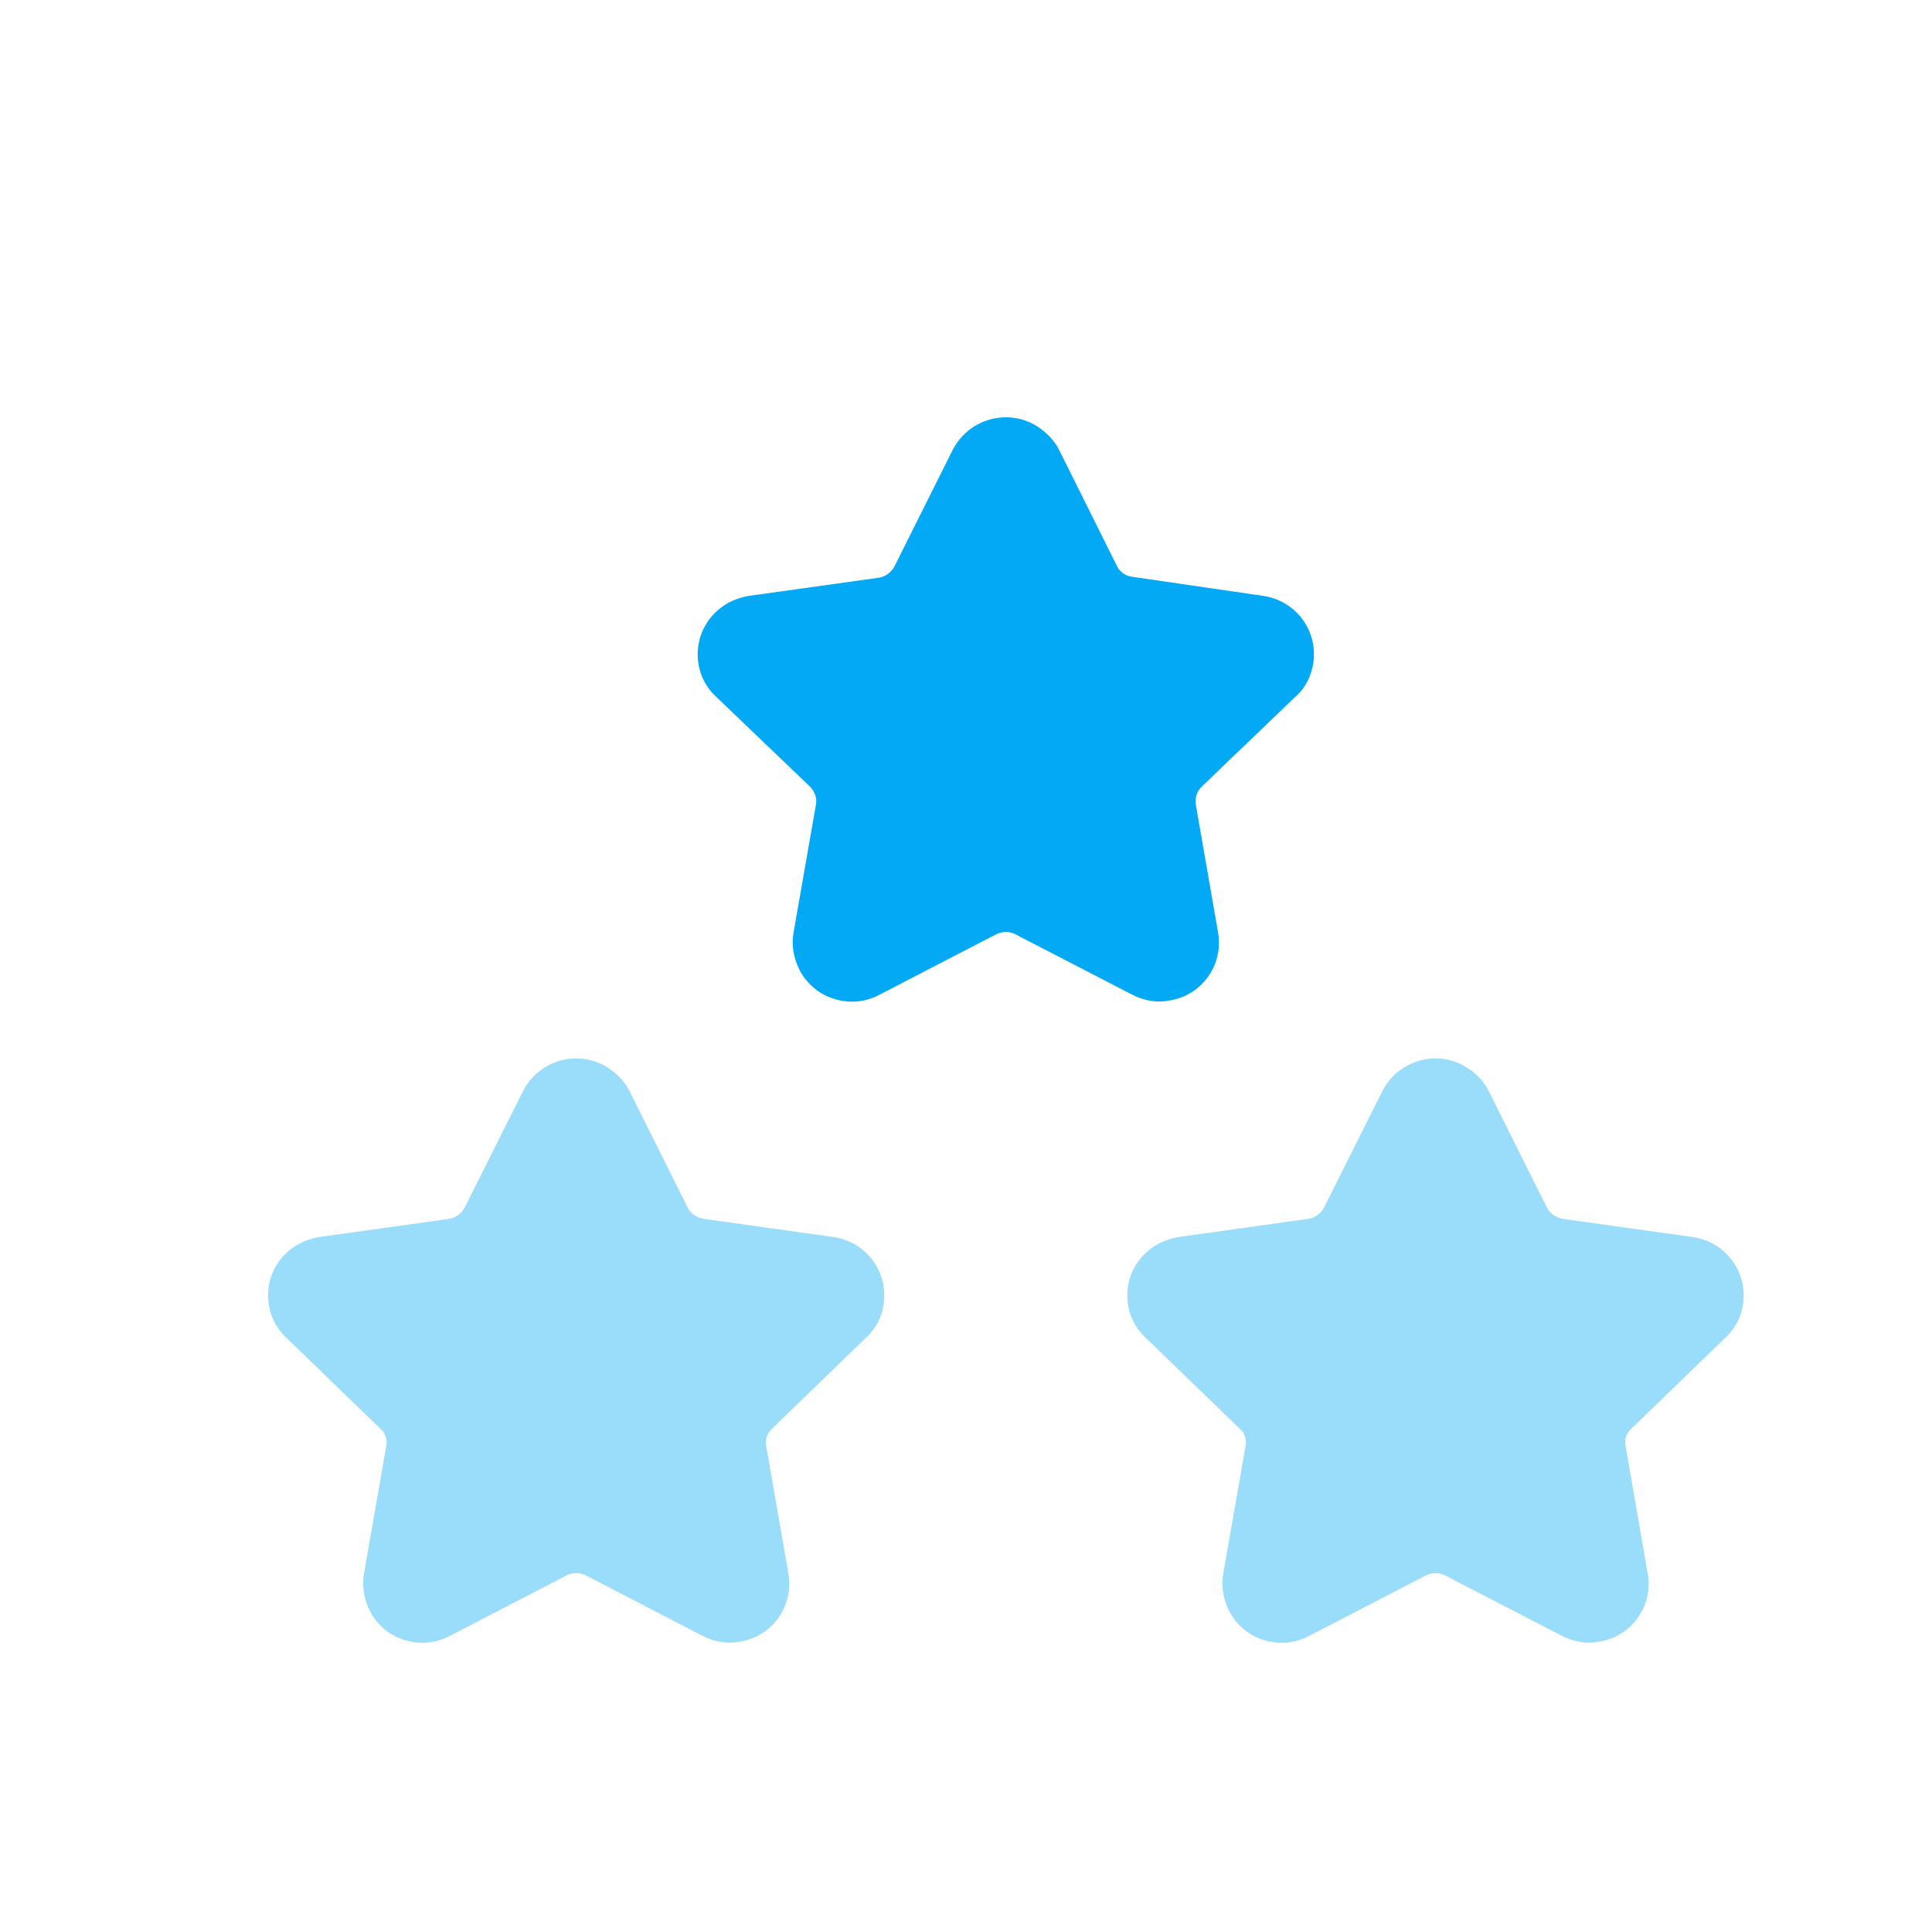 <svg width="109" height="108" viewBox="0 0 109 108" fill="none" xmlns="http://www.w3.org/2000/svg">
<g opacity="0.4">
<path fillRule="evenodd" clipRule="evenodd" d="M47.026 69.799L39.687 68.773C39.3 68.701 38.967 68.467 38.81 68.161L35.507 61.546C35.502 61.537 35.493 61.528 35.493 61.515C35.178 60.934 34.688 60.448 34.071 60.111C33.288 59.692 32.388 59.611 31.524 59.868C30.656 60.138 29.949 60.727 29.517 61.546L26.214 68.143C26.048 68.467 25.719 68.701 25.377 68.769L17.943 69.808C17.201 69.948 16.548 70.29 16.053 70.803C15.432 71.437 15.104 72.279 15.126 73.17C15.144 74.056 15.509 74.871 16.13 75.456L21.494 80.649C21.746 80.883 21.858 81.216 21.795 81.567L20.531 88.825C20.418 89.518 20.54 90.256 20.877 90.922C21.296 91.714 21.993 92.29 22.844 92.547C23.168 92.646 23.496 92.695 23.82 92.695C24.365 92.695 24.9 92.56 25.386 92.299L31.965 88.893C32.307 88.722 32.712 88.726 33.027 88.879L39.629 92.299C40.308 92.65 41.037 92.763 41.708 92.637C42.59 92.502 43.364 92.038 43.89 91.323C44.417 90.603 44.628 89.716 44.484 88.812L43.224 81.571C43.166 81.22 43.274 80.878 43.535 80.635L48.844 75.492C49.407 74.992 49.771 74.295 49.861 73.534C50.095 71.716 48.853 70.078 47.026 69.799Z" fill="#03A9F4"/>
<path fillRule="evenodd" clipRule="evenodd" d="M97.331 75.488C97.889 74.989 98.249 74.291 98.348 73.535C98.582 71.717 97.34 70.075 95.504 69.8L88.169 68.774C87.777 68.702 87.444 68.464 87.287 68.162L83.984 61.547L83.975 61.529C83.669 60.944 83.178 60.454 82.548 60.112C81.756 59.693 80.861 59.608 80.001 59.873C79.137 60.139 78.431 60.728 77.999 61.547L74.696 68.144C74.529 68.464 74.192 68.702 73.863 68.765L66.425 69.809C65.682 69.944 65.025 70.291 64.535 70.799C63.914 71.438 63.581 72.28 63.603 73.171C63.621 74.057 63.986 74.876 64.611 75.457L69.975 80.645C70.232 80.884 70.34 81.217 70.277 81.568L69.008 88.822C68.895 89.51 69.017 90.253 69.359 90.928C69.777 91.715 70.479 92.291 71.33 92.552C71.649 92.647 71.978 92.696 72.302 92.696C72.846 92.696 73.386 92.561 73.872 92.3L80.447 88.894C80.78 88.723 81.189 88.727 81.504 88.88L88.106 92.296C88.772 92.642 89.528 92.764 90.185 92.638C91.067 92.507 91.845 92.039 92.372 91.319C92.903 90.599 93.114 89.717 92.966 88.813L91.706 81.563C91.643 81.217 91.755 80.884 92.016 80.636L97.331 75.488Z" fill="#03A9F4"/>
</g>
<path fillRule="evenodd" clipRule="evenodd" d="M65.944 56.46C66.826 56.33 67.605 55.862 68.131 55.146C68.662 54.426 68.869 53.54 68.725 52.635L67.465 45.399C67.402 45.035 67.524 44.675 67.771 44.413L73.081 39.315C73.639 38.829 73.999 38.132 74.103 37.353C74.332 35.539 73.095 33.897 71.272 33.623L63.856 32.542C63.51 32.498 63.199 32.277 63.042 31.989L59.748 25.374C59.743 25.36 59.739 25.352 59.734 25.343C59.424 24.767 58.933 24.28 58.308 23.934C57.52 23.515 56.611 23.434 55.765 23.695C54.897 23.961 54.19 24.55 53.758 25.369L50.46 31.966C50.289 32.291 49.956 32.525 49.623 32.592L42.18 33.632C41.437 33.771 40.78 34.117 40.29 34.63C39.678 35.256 39.34 36.12 39.363 37.002C39.385 37.889 39.75 38.703 40.375 39.288L45.699 44.386C45.978 44.675 46.099 45.03 46.036 45.39L44.767 52.64C44.65 53.333 44.772 54.075 45.118 54.75C45.537 55.538 46.234 56.114 47.085 56.37C47.409 56.469 47.737 56.519 48.061 56.519C48.606 56.519 49.141 56.384 49.627 56.123L56.202 52.716C56.544 52.55 56.949 52.545 57.268 52.707L63.865 56.118C64.531 56.465 65.283 56.595 65.944 56.46Z" fill="#03A9F4"/>
</svg>

